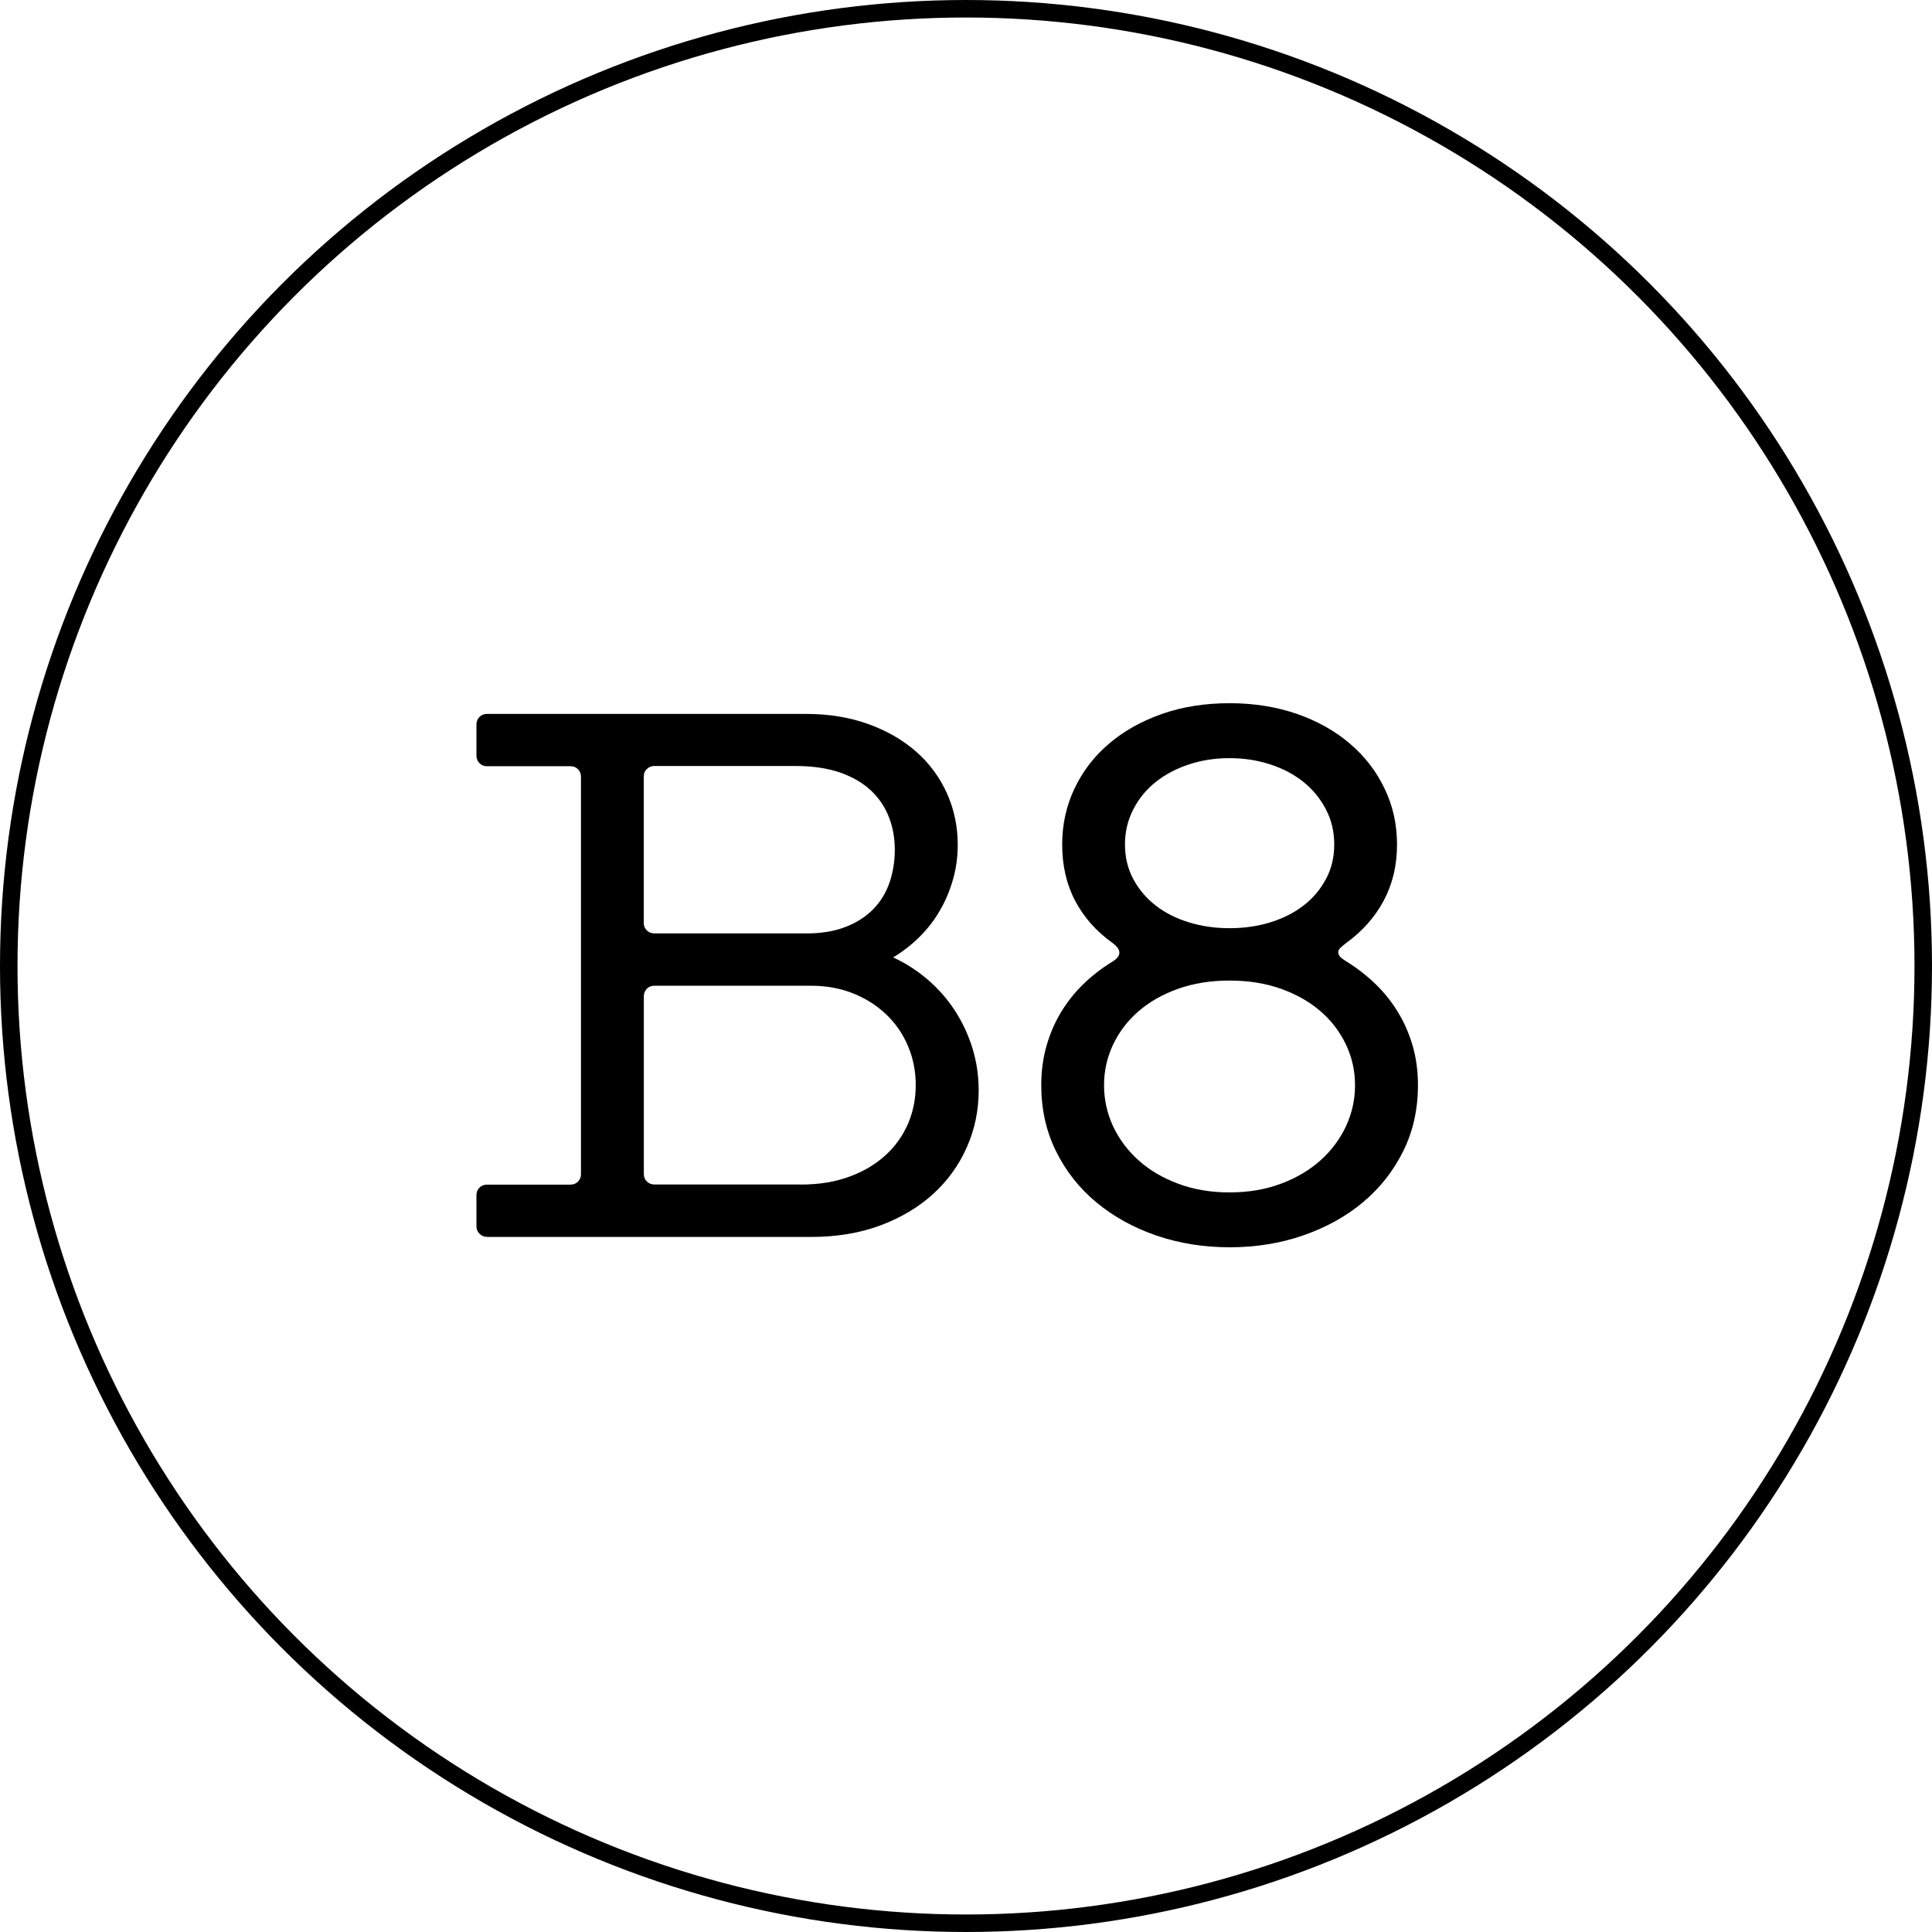 <svg viewBox="0 0 27.598 27.598" height="27.598" width="27.598" xmlns="http://www.w3.org/2000/svg" id="Layer_2"><g id="Layer_1-2"><path d="M6.955,17.668c-.04,0-.074-.015-.104-.043s-.045-.065-.045-.106v-.448c0-.042.015-.078.043-.106s.065-.043.106-.043h1.195c.043,0,.078-.015.106-.043.029-.028.043-.065.043-.106v-5.679c0-.043-.014-.078-.043-.106-.028-.029-.064-.043-.106-.043h-1.195c-.042,0-.078-.015-.106-.043-.028-.029-.043-.065-.043-.106v-.449c0-.042.015-.077.043-.106.028-.028.065-.043.106-.043h4.559c.331,0,.63.05.898.148.268.098.495.231.684.399.188.168.332.366.434.594.101.229.151.471.151.727,0,.172-.022.337-.067.495s-.107.307-.188.445c-.079.138-.177.264-.291.377s-.24.211-.377.293c.179.082.344.189.494.317.151.13.28.277.387.441.107.164.191.343.251.536s.09.396.09.607c0,.288-.057.56-.171.815-.113.254-.273.476-.481.665-.208.189-.459.338-.753.448-.294.109-.623.164-.986.164h-4.633ZM11.513,13.334c.219,0,.408-.031.567-.094.159-.061.291-.147.397-.256.104-.108.182-.235.231-.381s.074-.301.074-.465-.027-.319-.084-.465c-.056-.146-.142-.273-.258-.382-.115-.108-.263-.193-.44-.256-.179-.061-.391-.093-.637-.093h-2.033c-.037.005-.068.021-.095.048s-.039.061-.039.102v2.092c0,.042.014.078.043.106.028.028.064.043.106.043h2.167ZM11.438,16.921c.259,0,.49-.037.693-.112.203-.074.375-.176.516-.305.141-.128.248-.278.323-.45.074-.172.111-.355.111-.553,0-.196-.036-.381-.108-.553s-.174-.322-.306-.45-.29-.23-.473-.305c-.184-.074-.386-.112-.607-.112h-2.241c-.043,0-.078.015-.106.043-.029.029-.043.065-.043.106v2.541c0,.042.014.078.043.106.028.028.064.043.106.043h2.092Z"></path><path d="M14.874,15.501c0-.191.023-.374.071-.546.047-.171.114-.331.201-.479.088-.148.193-.284.318-.407.124-.123.264-.232.418-.327.072-.042.108-.087.108-.135,0-.045-.035-.092-.104-.142-.227-.162-.402-.36-.527-.596-.124-.235-.186-.504-.186-.806,0-.286.059-.553.176-.799.117-.247.281-.461.493-.641.212-.181.464-.322.757-.425.292-.102.614-.153.966-.153.349,0,.669.052.962.153.292.102.545.244.756.425.212.18.377.394.495.641.119.246.178.513.178.799,0,.302-.065.57-.192.806s-.306.435-.532.6c-.037.027-.066.052-.086.072-.021.021-.03.042-.03.062,0,.019.009.039.024.06.017.019.047.043.092.07.157.098.298.208.424.331s.233.259.321.407c.089.148.157.309.206.48.048.172.072.354.072.549,0,.347-.07.661-.211.945s-.333.527-.577.731-.529.36-.856.473-.675.168-1.046.168-.72-.056-1.047-.168c-.326-.112-.611-.27-.856-.473s-.436-.446-.577-.731-.211-.599-.211-.945ZM15.771,15.501c0,.207.043.402.129.587.086.184.208.347.364.487.157.141.346.252.566.334.221.083.465.124.734.124.269,0,.514-.041.733-.124.221-.082.409-.193.566-.334s.278-.304.364-.487c.086-.185.129-.38.129-.587,0-.204-.043-.398-.129-.579s-.207-.341-.364-.477-.346-.242-.566-.321c-.22-.078-.465-.117-.733-.117-.27,0-.514.039-.734.117-.221.079-.409.185-.566.321-.156.136-.278.295-.364.477s-.129.375-.129.579ZM16.07,12.063c0,.183.04.347.118.493.078.147.185.273.319.378s.293.185.475.241c.182.056.376.084.583.084.206,0,.4-.028.582-.084.183-.057.341-.137.475-.241.135-.104.241-.231.319-.378.079-.146.118-.31.118-.493,0-.182-.039-.349-.118-.5-.078-.152-.185-.282-.319-.391-.134-.108-.292-.192-.475-.252-.182-.06-.376-.09-.582-.09-.207,0-.401.029-.583.09-.182.06-.34.144-.475.252s-.241.238-.319.391c-.078.151-.118.318-.118.5Z"></path><circle style="fill:none; stroke:#000; stroke-miterlimit:10; stroke-width:.25px;" r="13.674" cy="13.799" cx="13.799"></circle></g></svg>